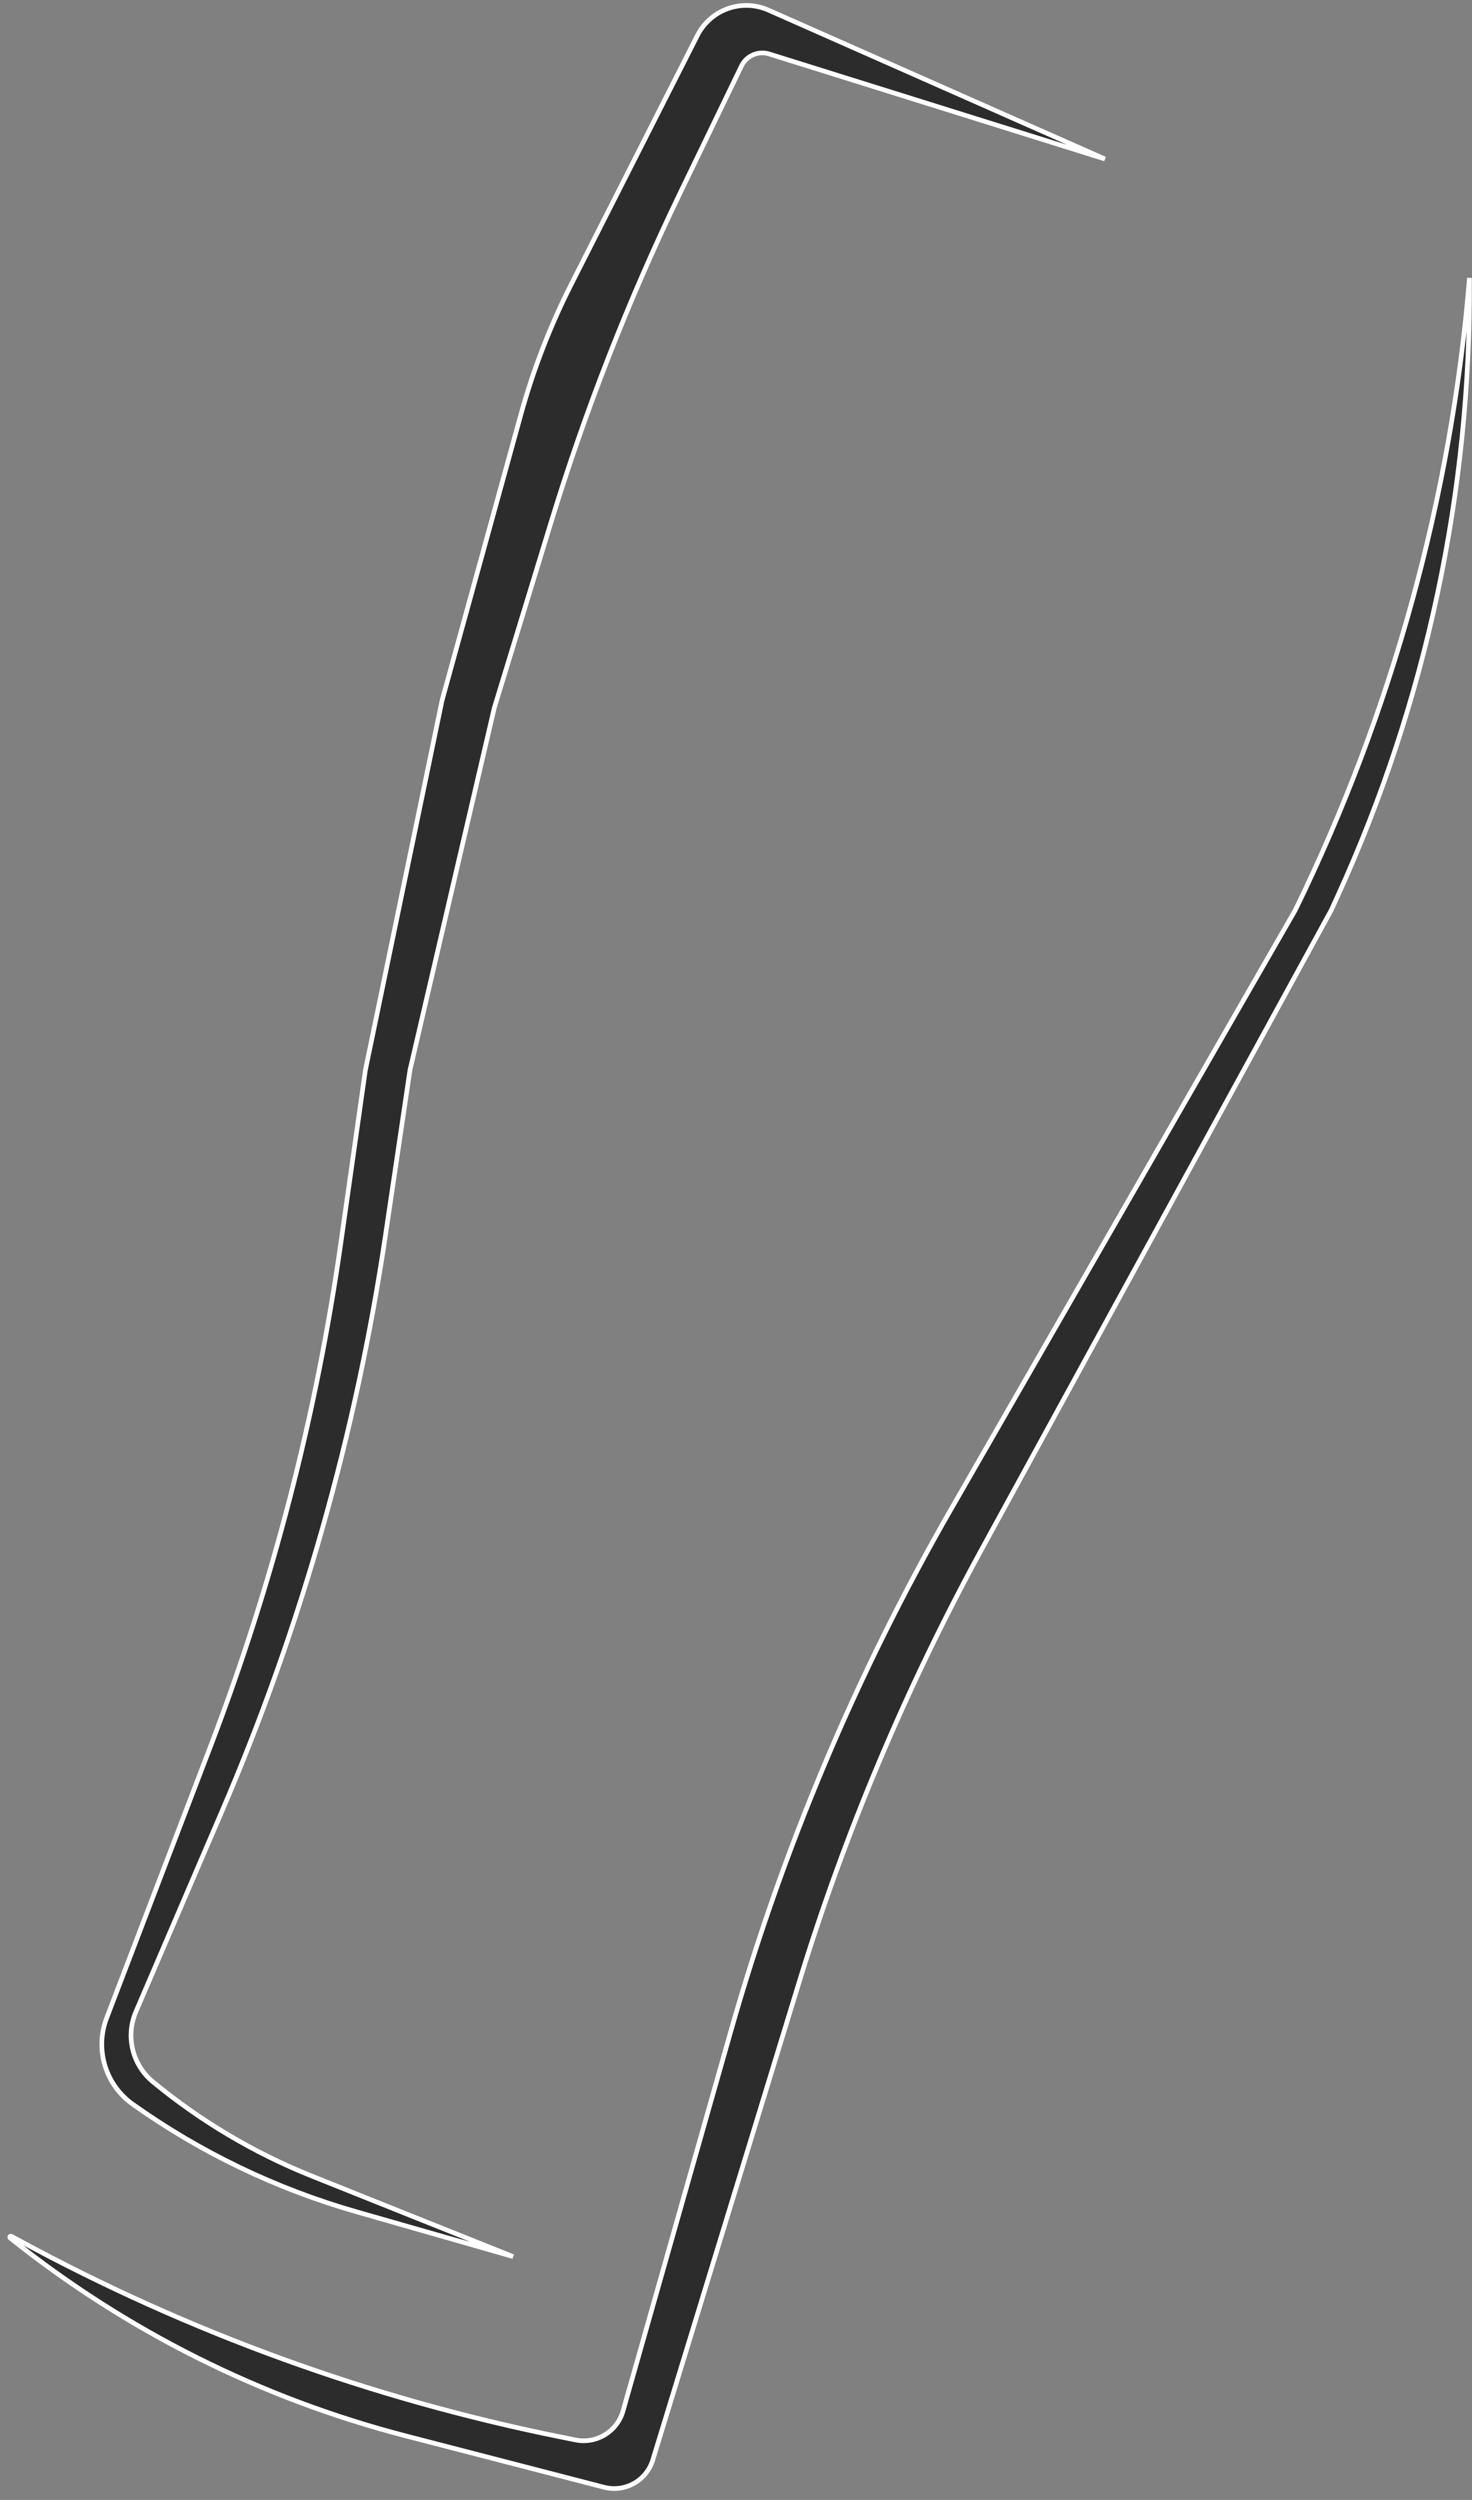 <svg width="341" height="579" viewBox="0 0 341 579" fill="none" xmlns="http://www.w3.org/2000/svg">
<rect x="0" y="0" width="341" height="579" fill="#808080" stroke="none"/>
<path d="M227.427 358.81L308.405 210.777L309.913 207.469C330.39 162.562 340.798 113.72 340.408 64.367C336.285 115.017 322.385 165.122 300.067 210.777L220.327 349.524C198.41 387.658 181.254 428.337 169.242 470.649L144.33 558.402C142.976 563.171 138.18 566.095 133.321 565.112L129.596 564.359C85.924 555.528 43.81 540.248 4.637 519.019L2.624 517.929C2.361 517.786 2.12 518.149 2.354 518.336C29.337 539.895 60.567 555.515 94.002 564.172L139.937 576.067C144.782 577.321 149.756 574.538 151.222 569.753L185.028 459.398C195.714 424.518 209.92 390.815 227.427 358.81Z" fill="#2C2C2C" stroke="white" stroke-width="1.076"/>
<path d="M178.024 2.347L255.961 36.827L178.204 12.503C175.659 11.707 172.915 12.896 171.755 15.297L157.554 44.705C145.614 69.43 135.585 95.034 127.555 121.292L114.499 163.982L94.974 247.837L89.305 286.046C82.499 331.919 69.789 376.719 51.491 419.332L31.485 465.921C29.042 471.61 30.648 478.229 35.425 482.167C46.514 491.308 58.951 498.678 72.295 504.015L118.856 522.64L82.56 512.26C64.005 506.955 46.488 498.535 30.754 487.36C24.42 482.861 21.933 474.646 24.708 467.389L48.831 404.303C63.197 366.736 73.303 327.677 78.961 287.857L84.647 247.837L102.397 162.261L120.664 96.021C123.539 85.594 127.452 75.482 132.343 65.835L161.552 8.22C163.138 5.092 165.947 2.758 169.313 1.773C172.194 0.929 175.279 1.133 178.024 2.347Z" fill="#2C2C2C" stroke="white" stroke-width="1.076"/>
</svg>
